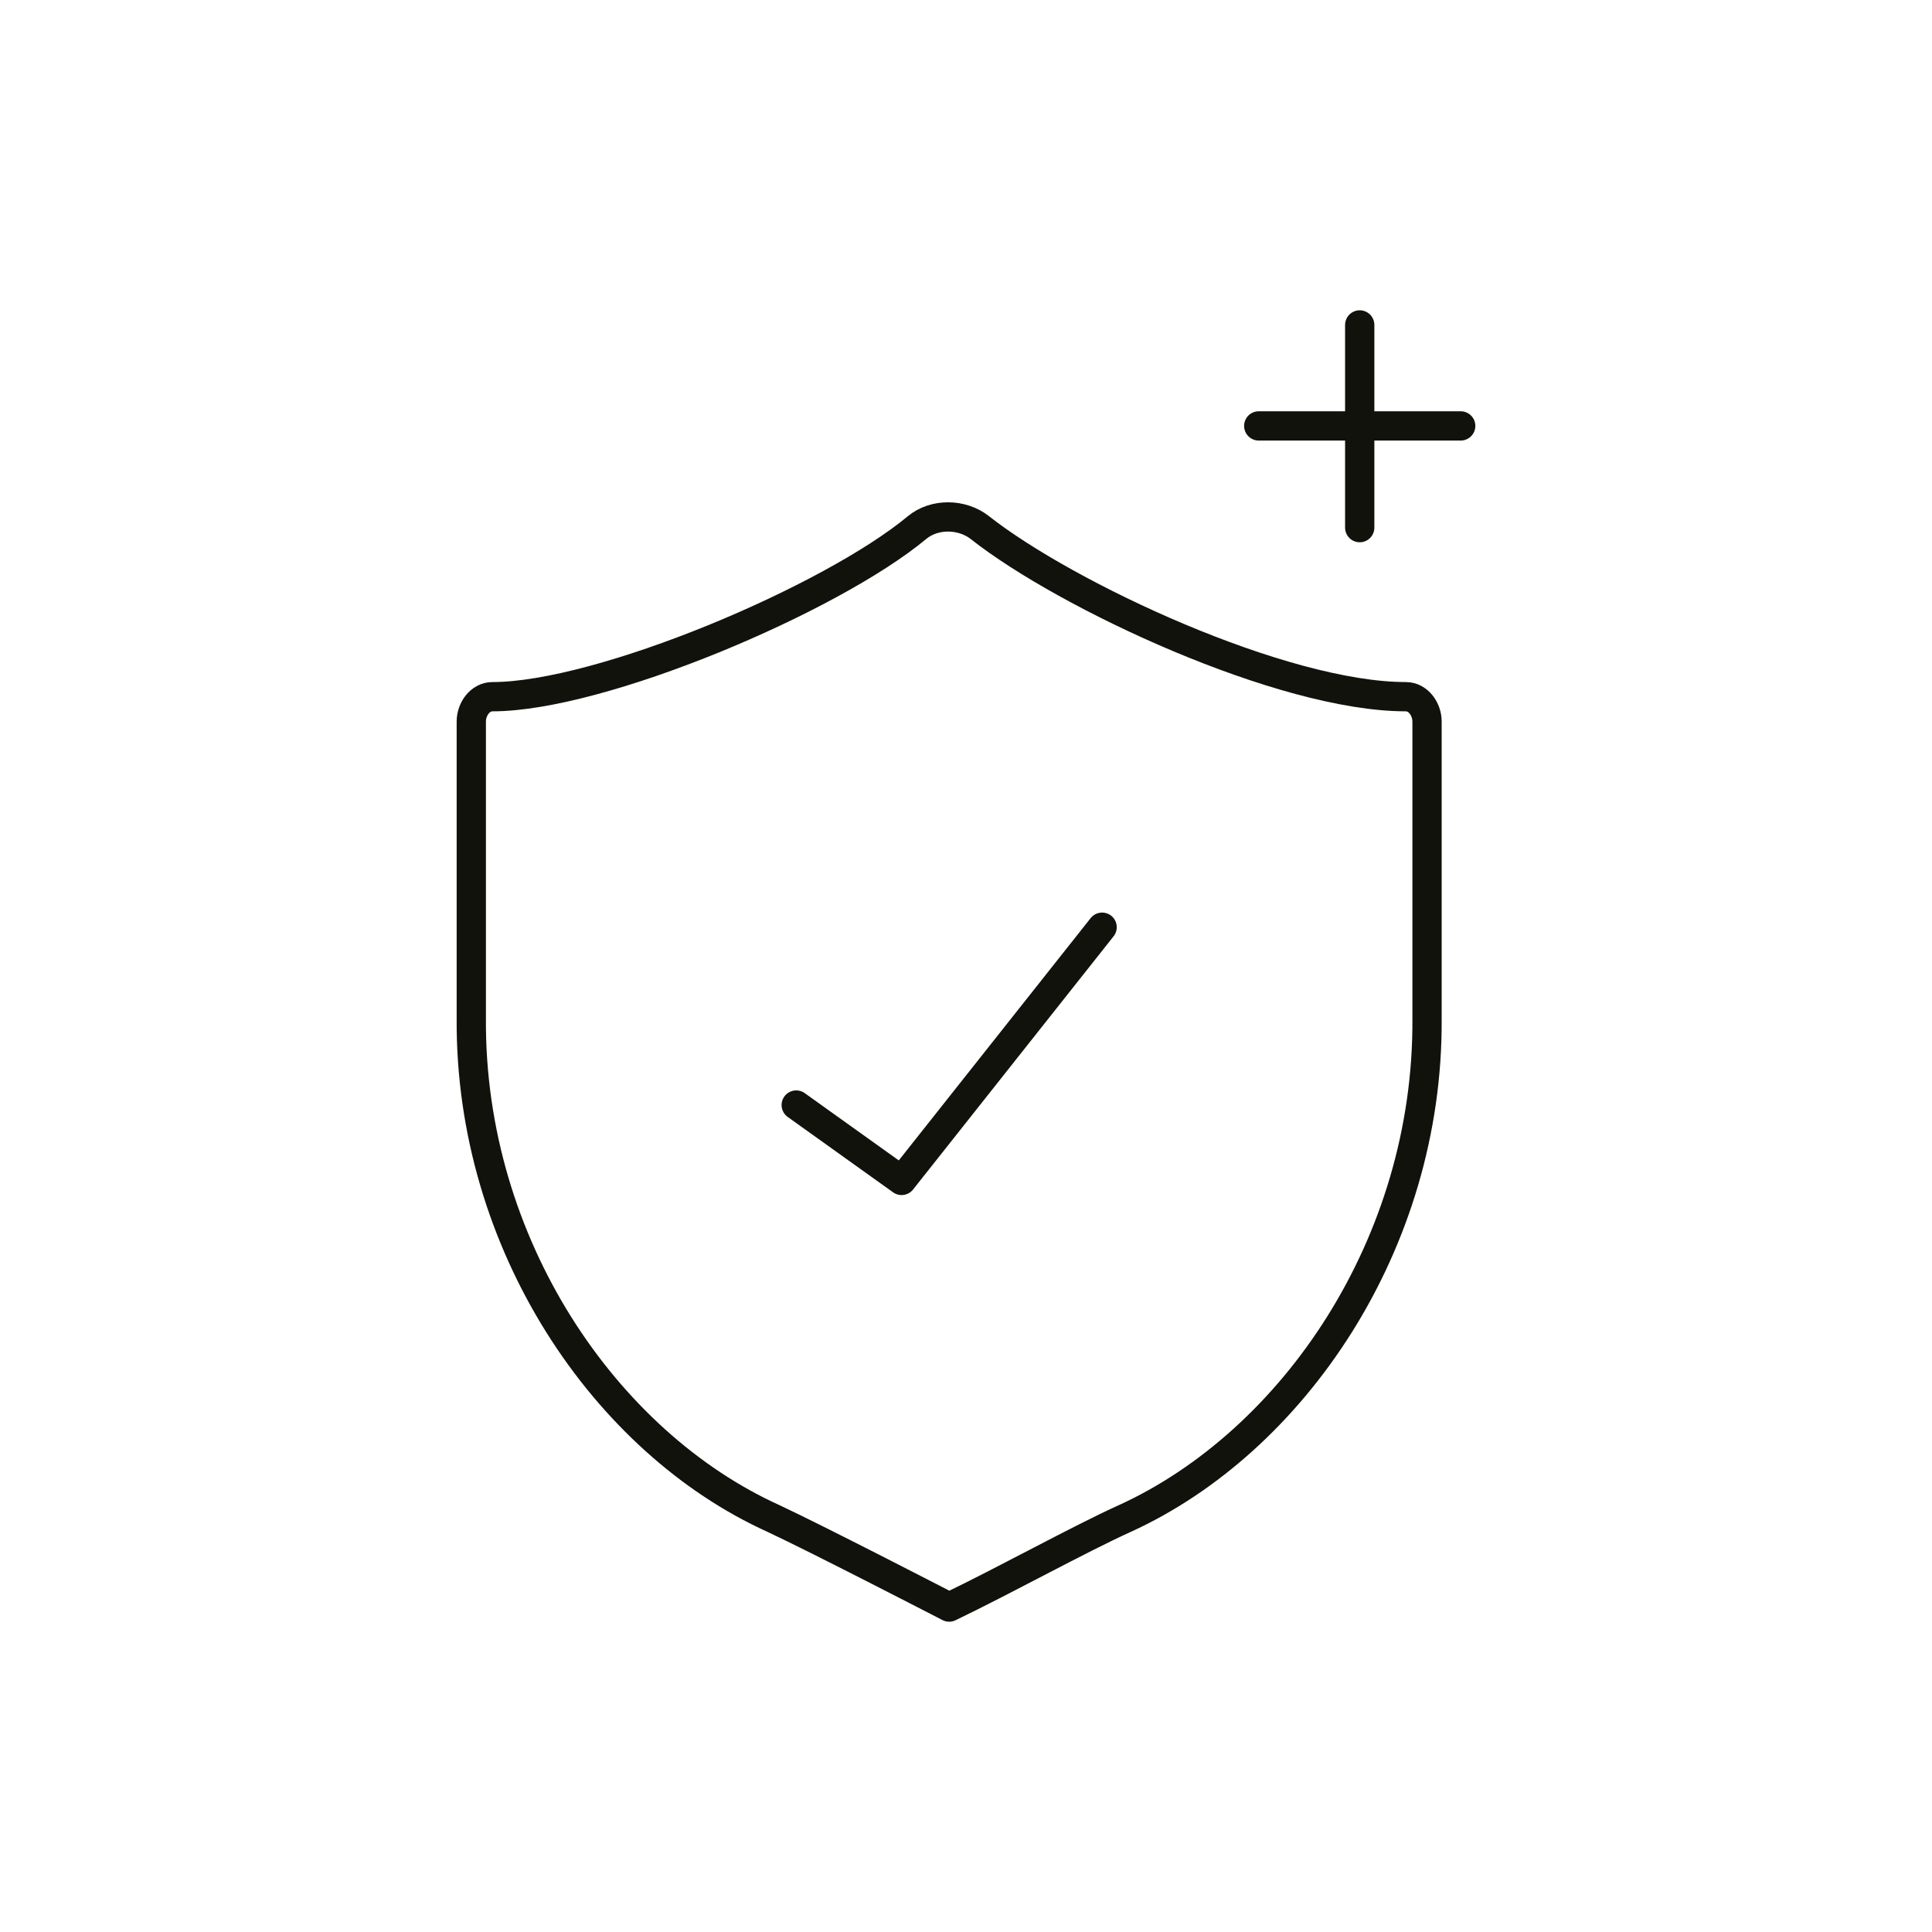 <?xml version="1.0" encoding="UTF-8"?>
<svg xmlns="http://www.w3.org/2000/svg" id="Info" width="264" height="264" viewBox="0 0 26.4 26.4">
  <defs>
    <style>
      .cls-1 {
        fill: none;
        stroke: #12120d;
        stroke-linecap: round;
        stroke-linejoin: round;
        stroke-width: .4px;
      }
    </style>
  </defs>
  <g>
    <polyline class="cls-1" points="10.88 15.1 12.32 16.13 15.06 12.67"></polyline>
    <g id="Security">
      <path class="cls-1" d="m10.57,20.75c-2.3-1.04-4.15-3.75-4.13-6.83v-4.06c0-.17.12-.34.29-.34,1.48,0,4.62-1.33,5.8-2.31.24-.2.62-.19.86,0,1.18.93,4.13,2.31,5.82,2.31.17,0,.29.17.29.34v4.06c.02,3.08-1.83,5.78-4.13,6.83-.62.28-1.63.84-2.4,1.21,0,0-1.78-.92-2.4-1.21Z"></path>
    </g>
  </g>
  <g>
    <line class="cls-1" x1="18.58" y1="4.44" x2="18.58" y2="7.21"></line>
    <line class="cls-1" x1="17.2" y1="5.82" x2="19.96" y2="5.82"></line>
  </g>
</svg>
